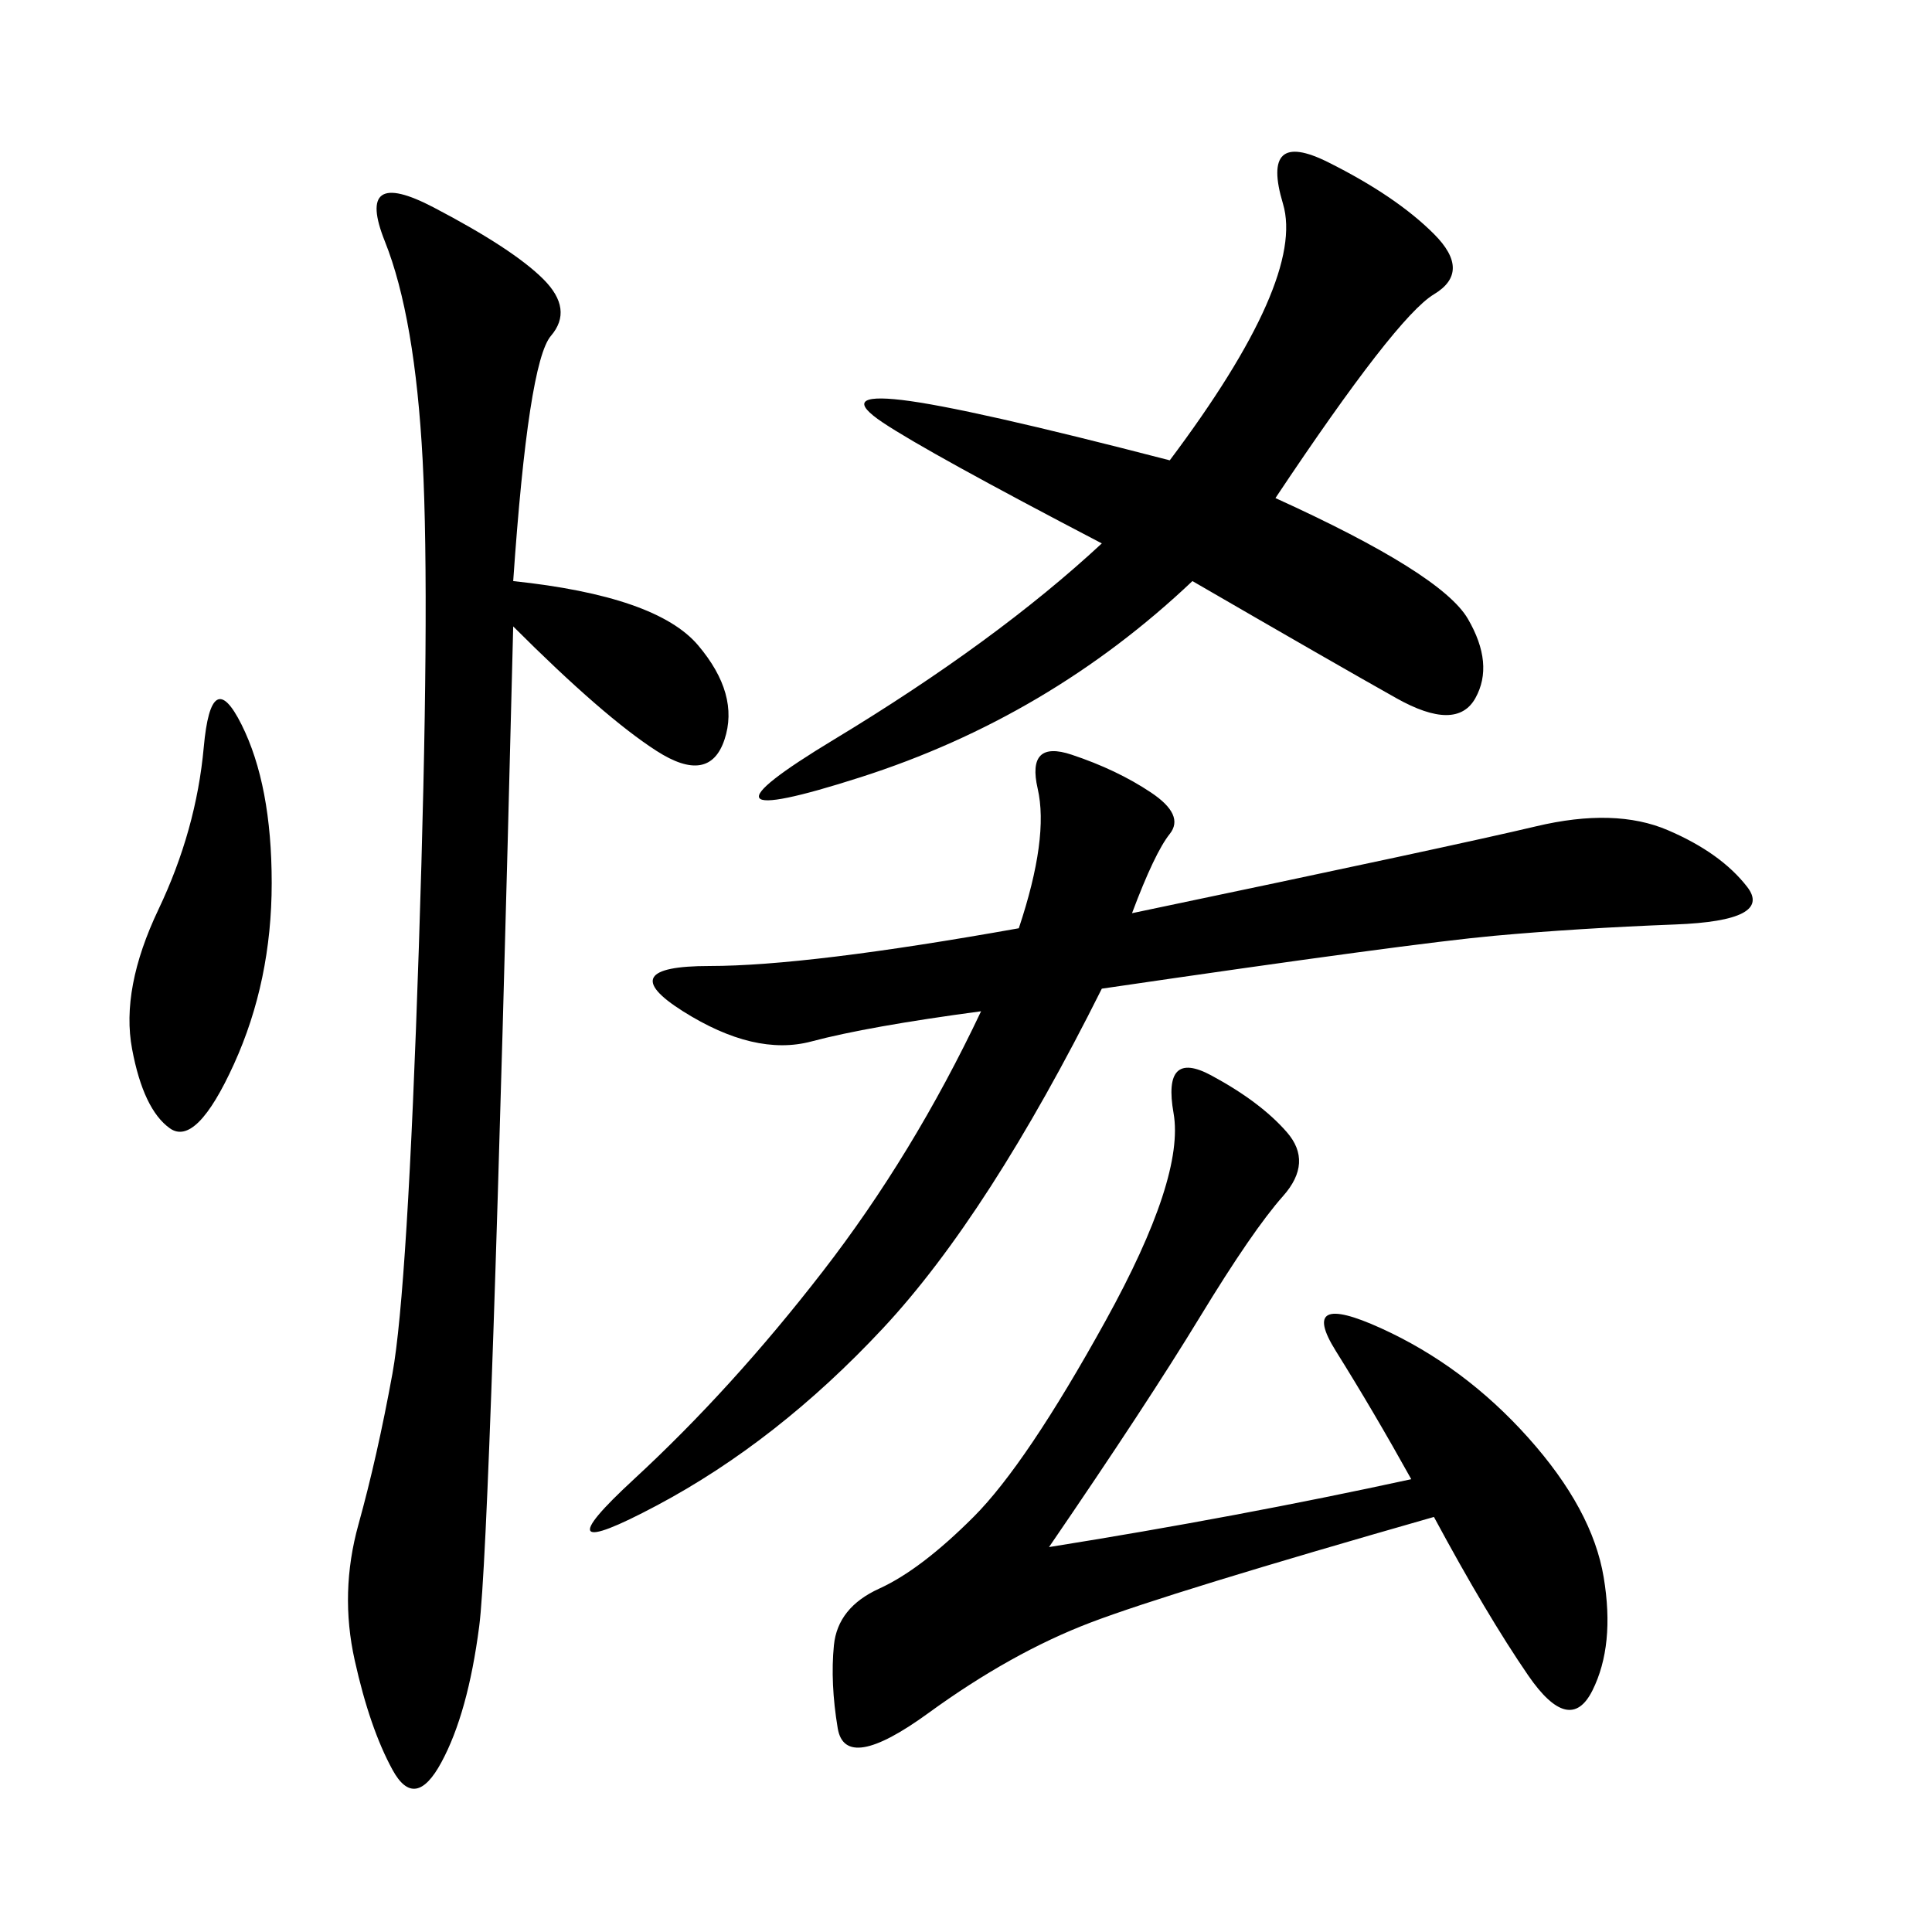<svg xmlns="http://www.w3.org/2000/svg" xmlns:xlink="http://www.w3.org/1999/xlink" width="300" height="300"><path d="M79.69 90.23Q101.95 92.58 108.40 100.20Q114.84 107.81 112.50 114.84Q110.16 121.88 101.95 116.60Q93.75 111.33 79.69 97.27L79.69 97.27Q76.17 239.06 74.41 252.54Q72.66 266.02 68.55 273.63Q64.45 281.25 60.94 274.80Q57.42 268.36 55.08 257.81Q52.73 247.27 55.66 236.72Q58.59 226.17 60.94 213.28Q63.28 200.39 65.04 147.07Q66.80 93.75 65.63 71.48Q64.45 49.22 59.77 37.50Q55.08 25.78 67.38 32.23Q79.69 38.67 84.38 43.36Q89.06 48.05 85.55 52.15Q82.03 56.25 79.69 90.23L79.69 90.23ZM175.78 141.80Q226.17 131.25 238.48 128.32Q250.78 125.39 258.98 128.91Q267.19 132.42 271.29 137.70Q275.39 142.97 260.16 143.55Q244.92 144.14 232.03 145.31Q219.14 146.48 171.09 153.52L171.09 153.52Q153.52 188.67 137.11 206.25Q120.70 223.83 101.95 233.79Q83.20 243.75 98.44 229.69Q113.67 215.63 127.73 197.46Q141.80 179.30 152.34 157.03L152.34 157.03Q134.77 159.38 125.98 161.72Q117.19 164.06 106.05 157.03Q94.92 150 110.16 150L110.16 150Q125.39 150 158.20 144.14L158.20 144.14Q162.89 130.08 161.13 122.46Q159.38 114.84 166.41 117.19Q173.44 119.53 178.71 123.05Q183.98 126.56 181.64 129.49Q179.30 132.42 175.78 141.80L175.78 141.80ZM162.89 240.23Q192.19 235.55 219.14 229.69L219.14 229.69Q213.28 219.14 207.42 209.77Q201.56 200.39 214.45 206.25Q227.34 212.11 237.30 223.24Q247.27 234.38 249.02 244.92Q250.78 255.47 247.27 262.50Q243.75 269.53 237.30 260.16Q230.86 250.78 222.66 235.55L222.66 235.55Q181.64 247.27 169.34 251.95Q157.03 256.64 144.14 266.02Q131.25 275.39 130.08 268.36Q128.91 261.33 129.49 255.47Q130.08 249.61 136.52 246.68Q142.97 243.75 151.17 235.55Q159.38 227.34 171.68 205.08Q183.98 182.81 182.23 172.85Q180.47 162.89 188.09 166.99Q195.70 171.09 199.80 175.78Q203.91 180.47 199.22 185.74Q194.53 191.02 186.33 204.49Q178.13 217.97 162.89 240.23L162.89 240.23ZM198.05 77.34Q223.83 89.06 227.93 96.09Q232.03 103.13 229.10 108.40Q226.17 113.67 216.80 108.40Q207.42 103.13 185.16 90.23L185.16 90.23Q162.89 111.33 133.59 120.70Q104.30 130.08 129.49 114.84Q154.69 99.61 171.09 84.38L171.09 84.38Q144.14 70.31 137.11 65.63Q130.08 60.94 140.04 62.11Q150 63.28 181.64 71.48L181.64 71.48Q202.73 43.36 199.22 31.64Q195.70 19.92 206.25 25.20Q216.80 30.47 222.66 36.33Q228.52 42.19 222.66 45.70Q216.80 49.22 198.05 77.34L198.05 77.34ZM37.50 112.50Q42.19 121.88 42.19 137.11L42.19 137.11Q42.19 152.34 36.33 165.23Q30.47 178.13 26.37 175.20Q22.27 172.27 20.51 162.89Q18.75 153.52 24.61 141.21Q30.47 128.91 31.64 116.02Q32.81 103.13 37.50 112.50L37.50 112.50Z"/></svg>

